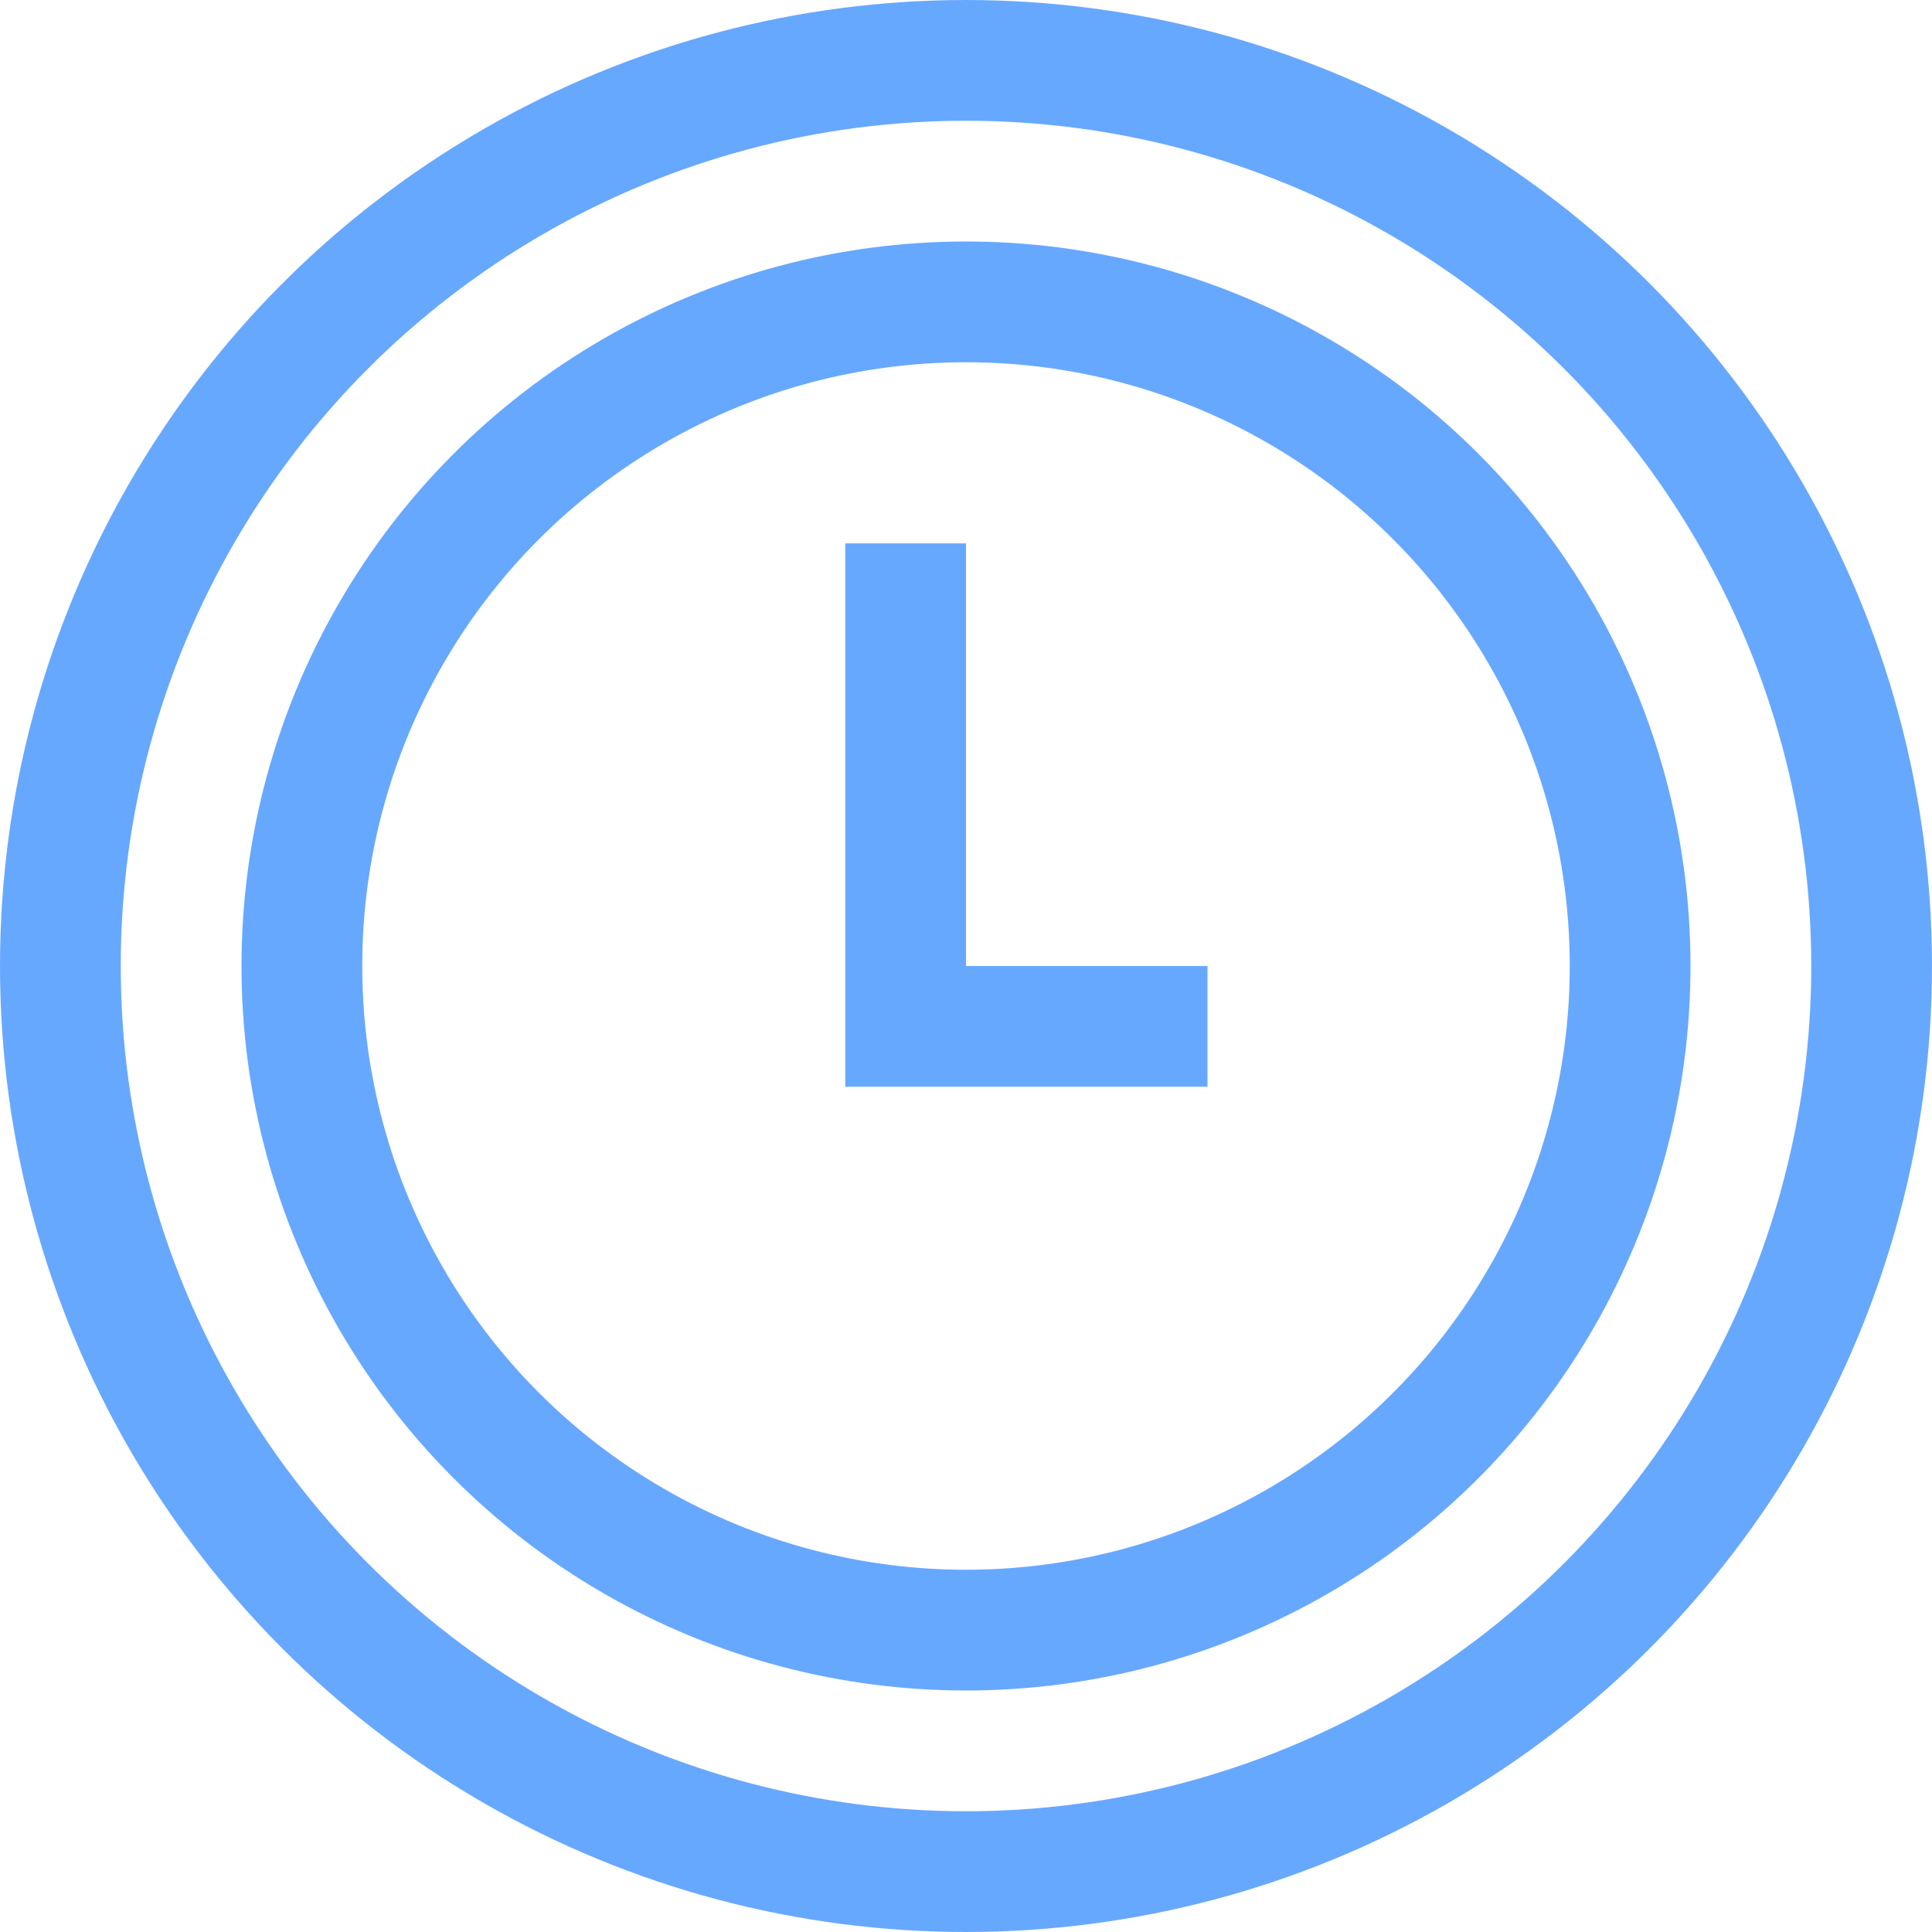 <?xml version="1.0" encoding="utf-8"?>
<!-- Generator: Adobe Illustrator 20.1.0, SVG Export Plug-In . SVG Version: 6.00 Build 0)  -->
<svg version="1.1" id="Layer_1" xmlns="http://www.w3.org/2000/svg" xmlns:xlink="http://www.w3.org/1999/xlink" x="0px" y="0px"
	 viewBox="0 0 16 16" style="enable-background:new 0 0 16 16;" xml:space="preserve">
<style type="text/css">
	.st0{fill:none;stroke:#67a8ff;stroke-linejoin:round;stroke-miterlimit:10;}
	.st1{fill:none;stroke:#67a8ff;stroke-miterlimit:10;}
</style>
<circle class="st0" cx="8" cy="8" r="7.5"/>
<circle class="st0" cx="8" cy="8" r="5.5"/>
<polyline class="st1" points="10,8.5 7.5,8.5 7.5,4.5 "/>
</svg>
